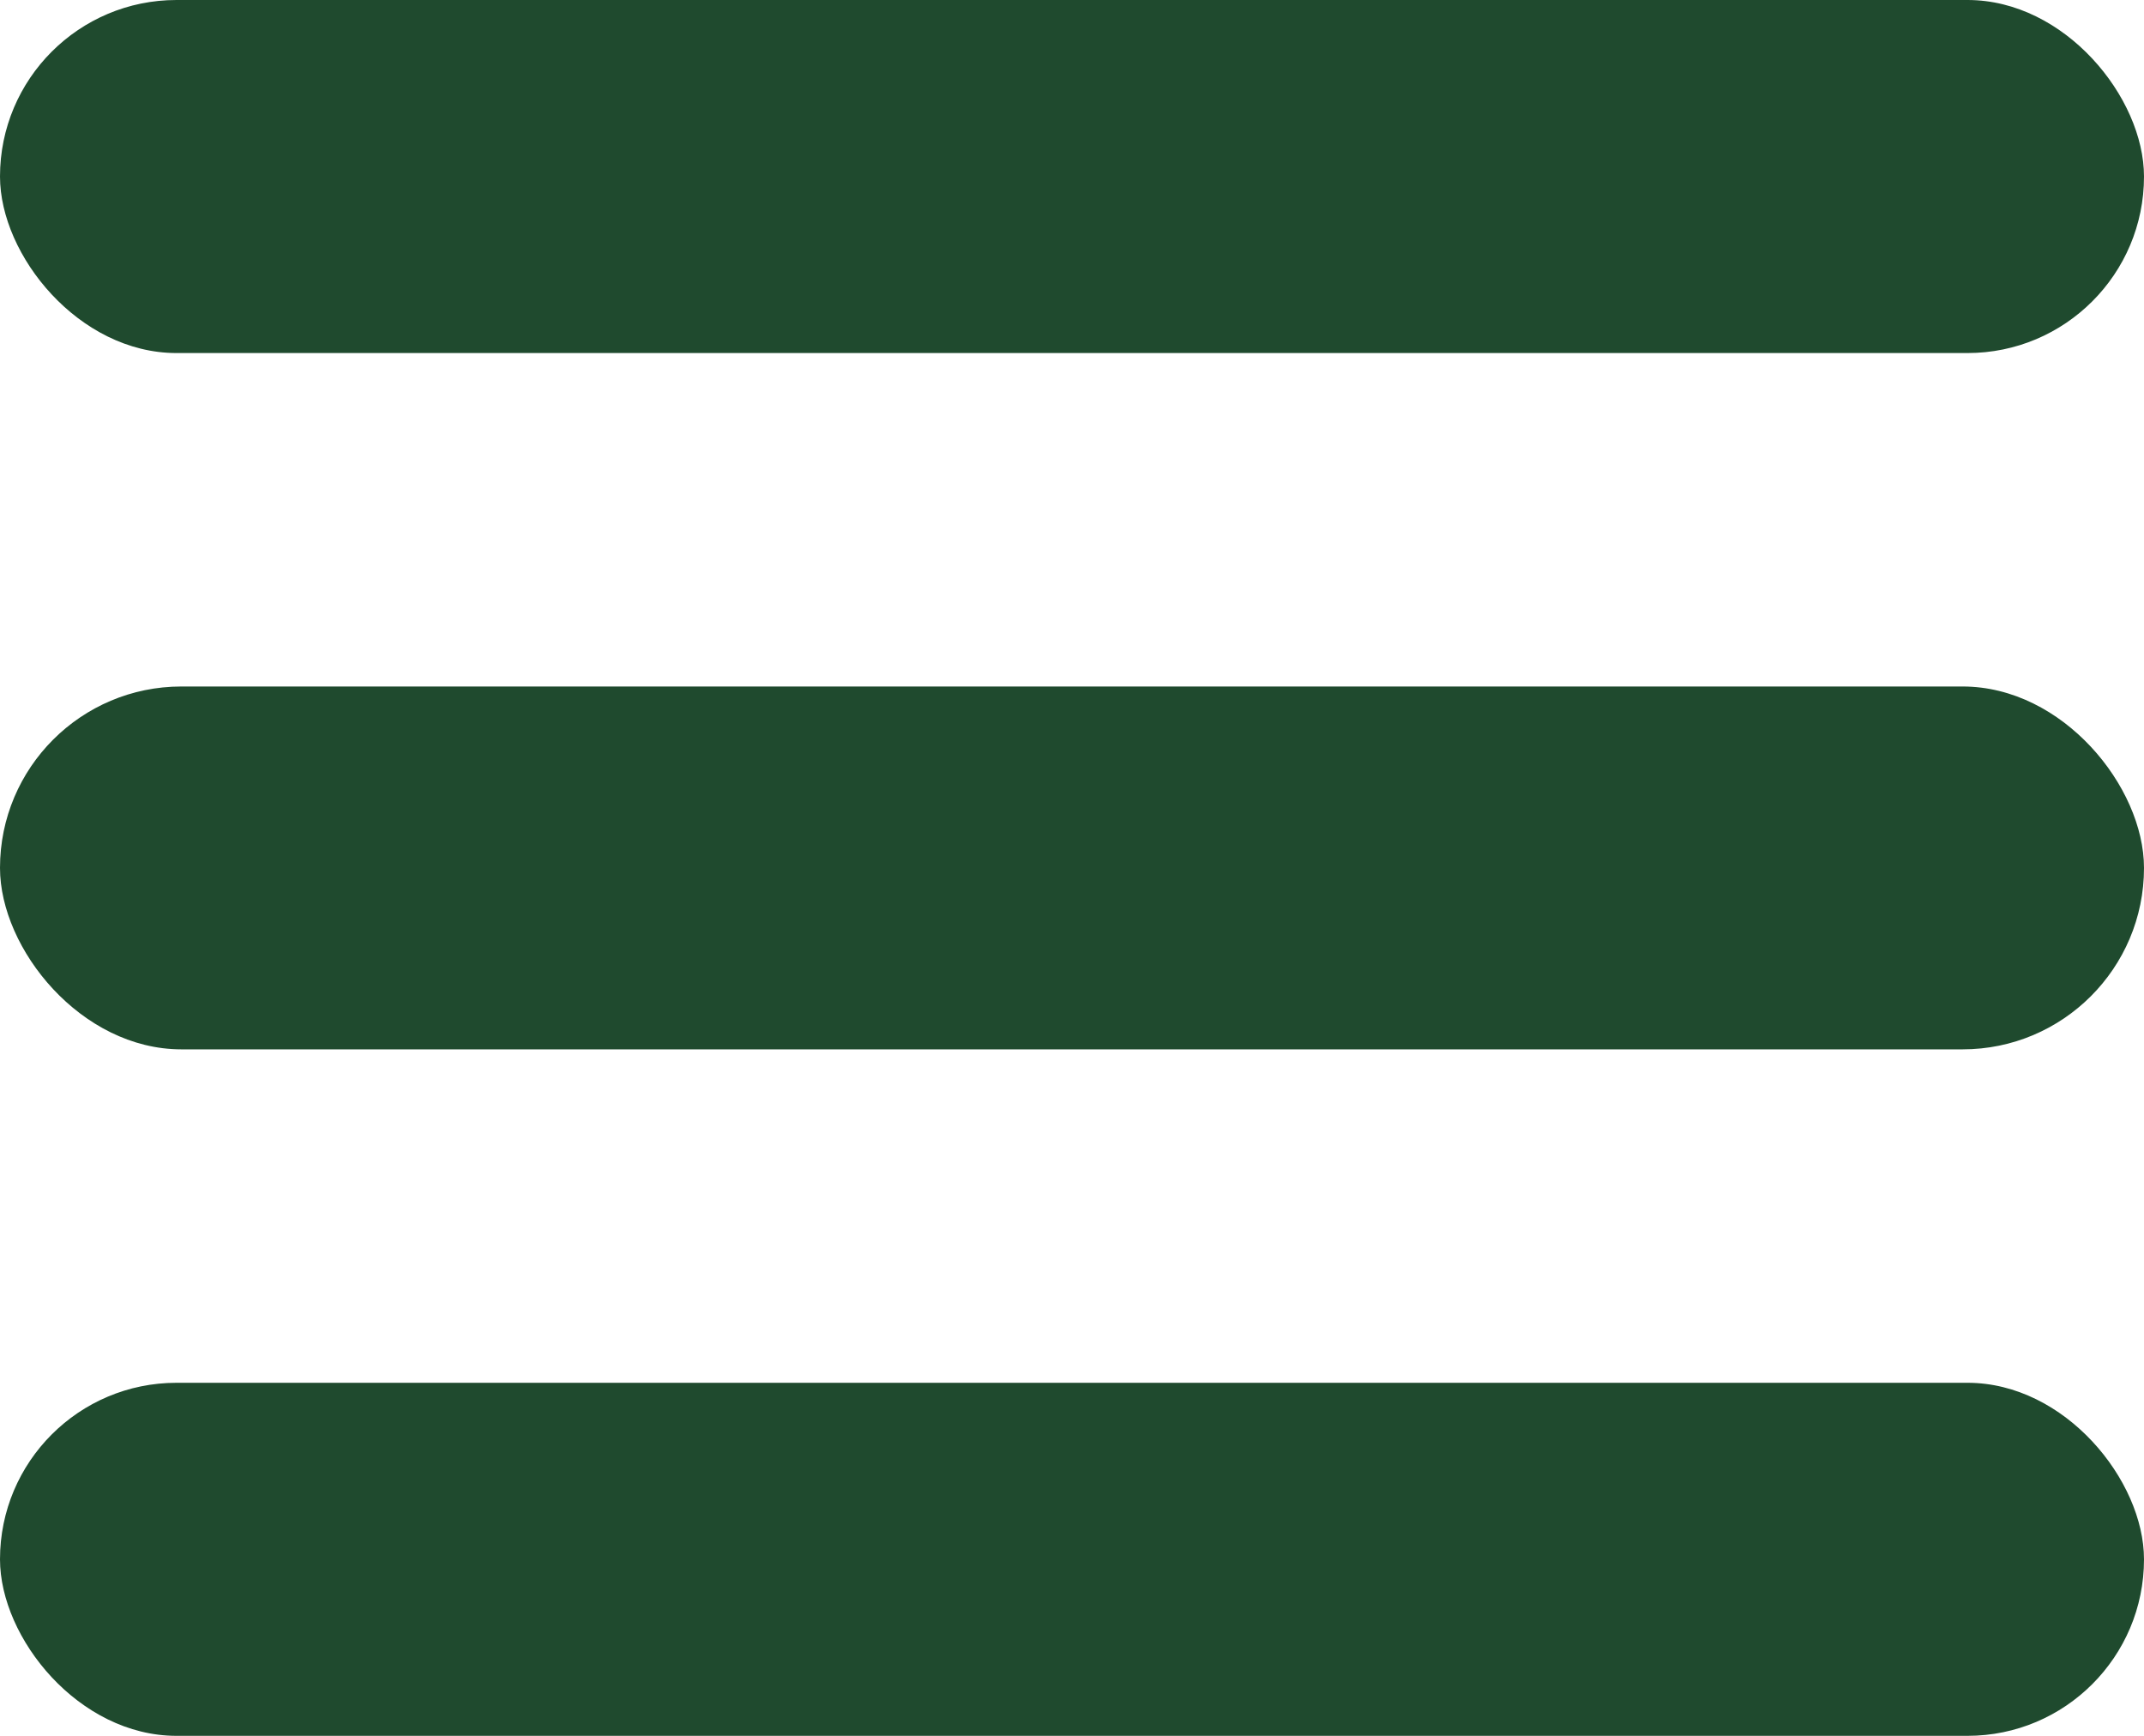 <?xml version="1.0" encoding="UTF-8"?> <svg xmlns="http://www.w3.org/2000/svg" width="210" height="170" viewBox="0 0 210 170" fill="none"> <rect width="210" height="34.576" rx="17.288" fill="#1F4A2E"></rect> <rect y="67.232" width="210" height="35.537" rx="17.768" fill="#1F4A2E"></rect> <rect y="135.424" width="210" height="34.576" rx="17.288" fill="#1F4A2E"></rect> </svg> 